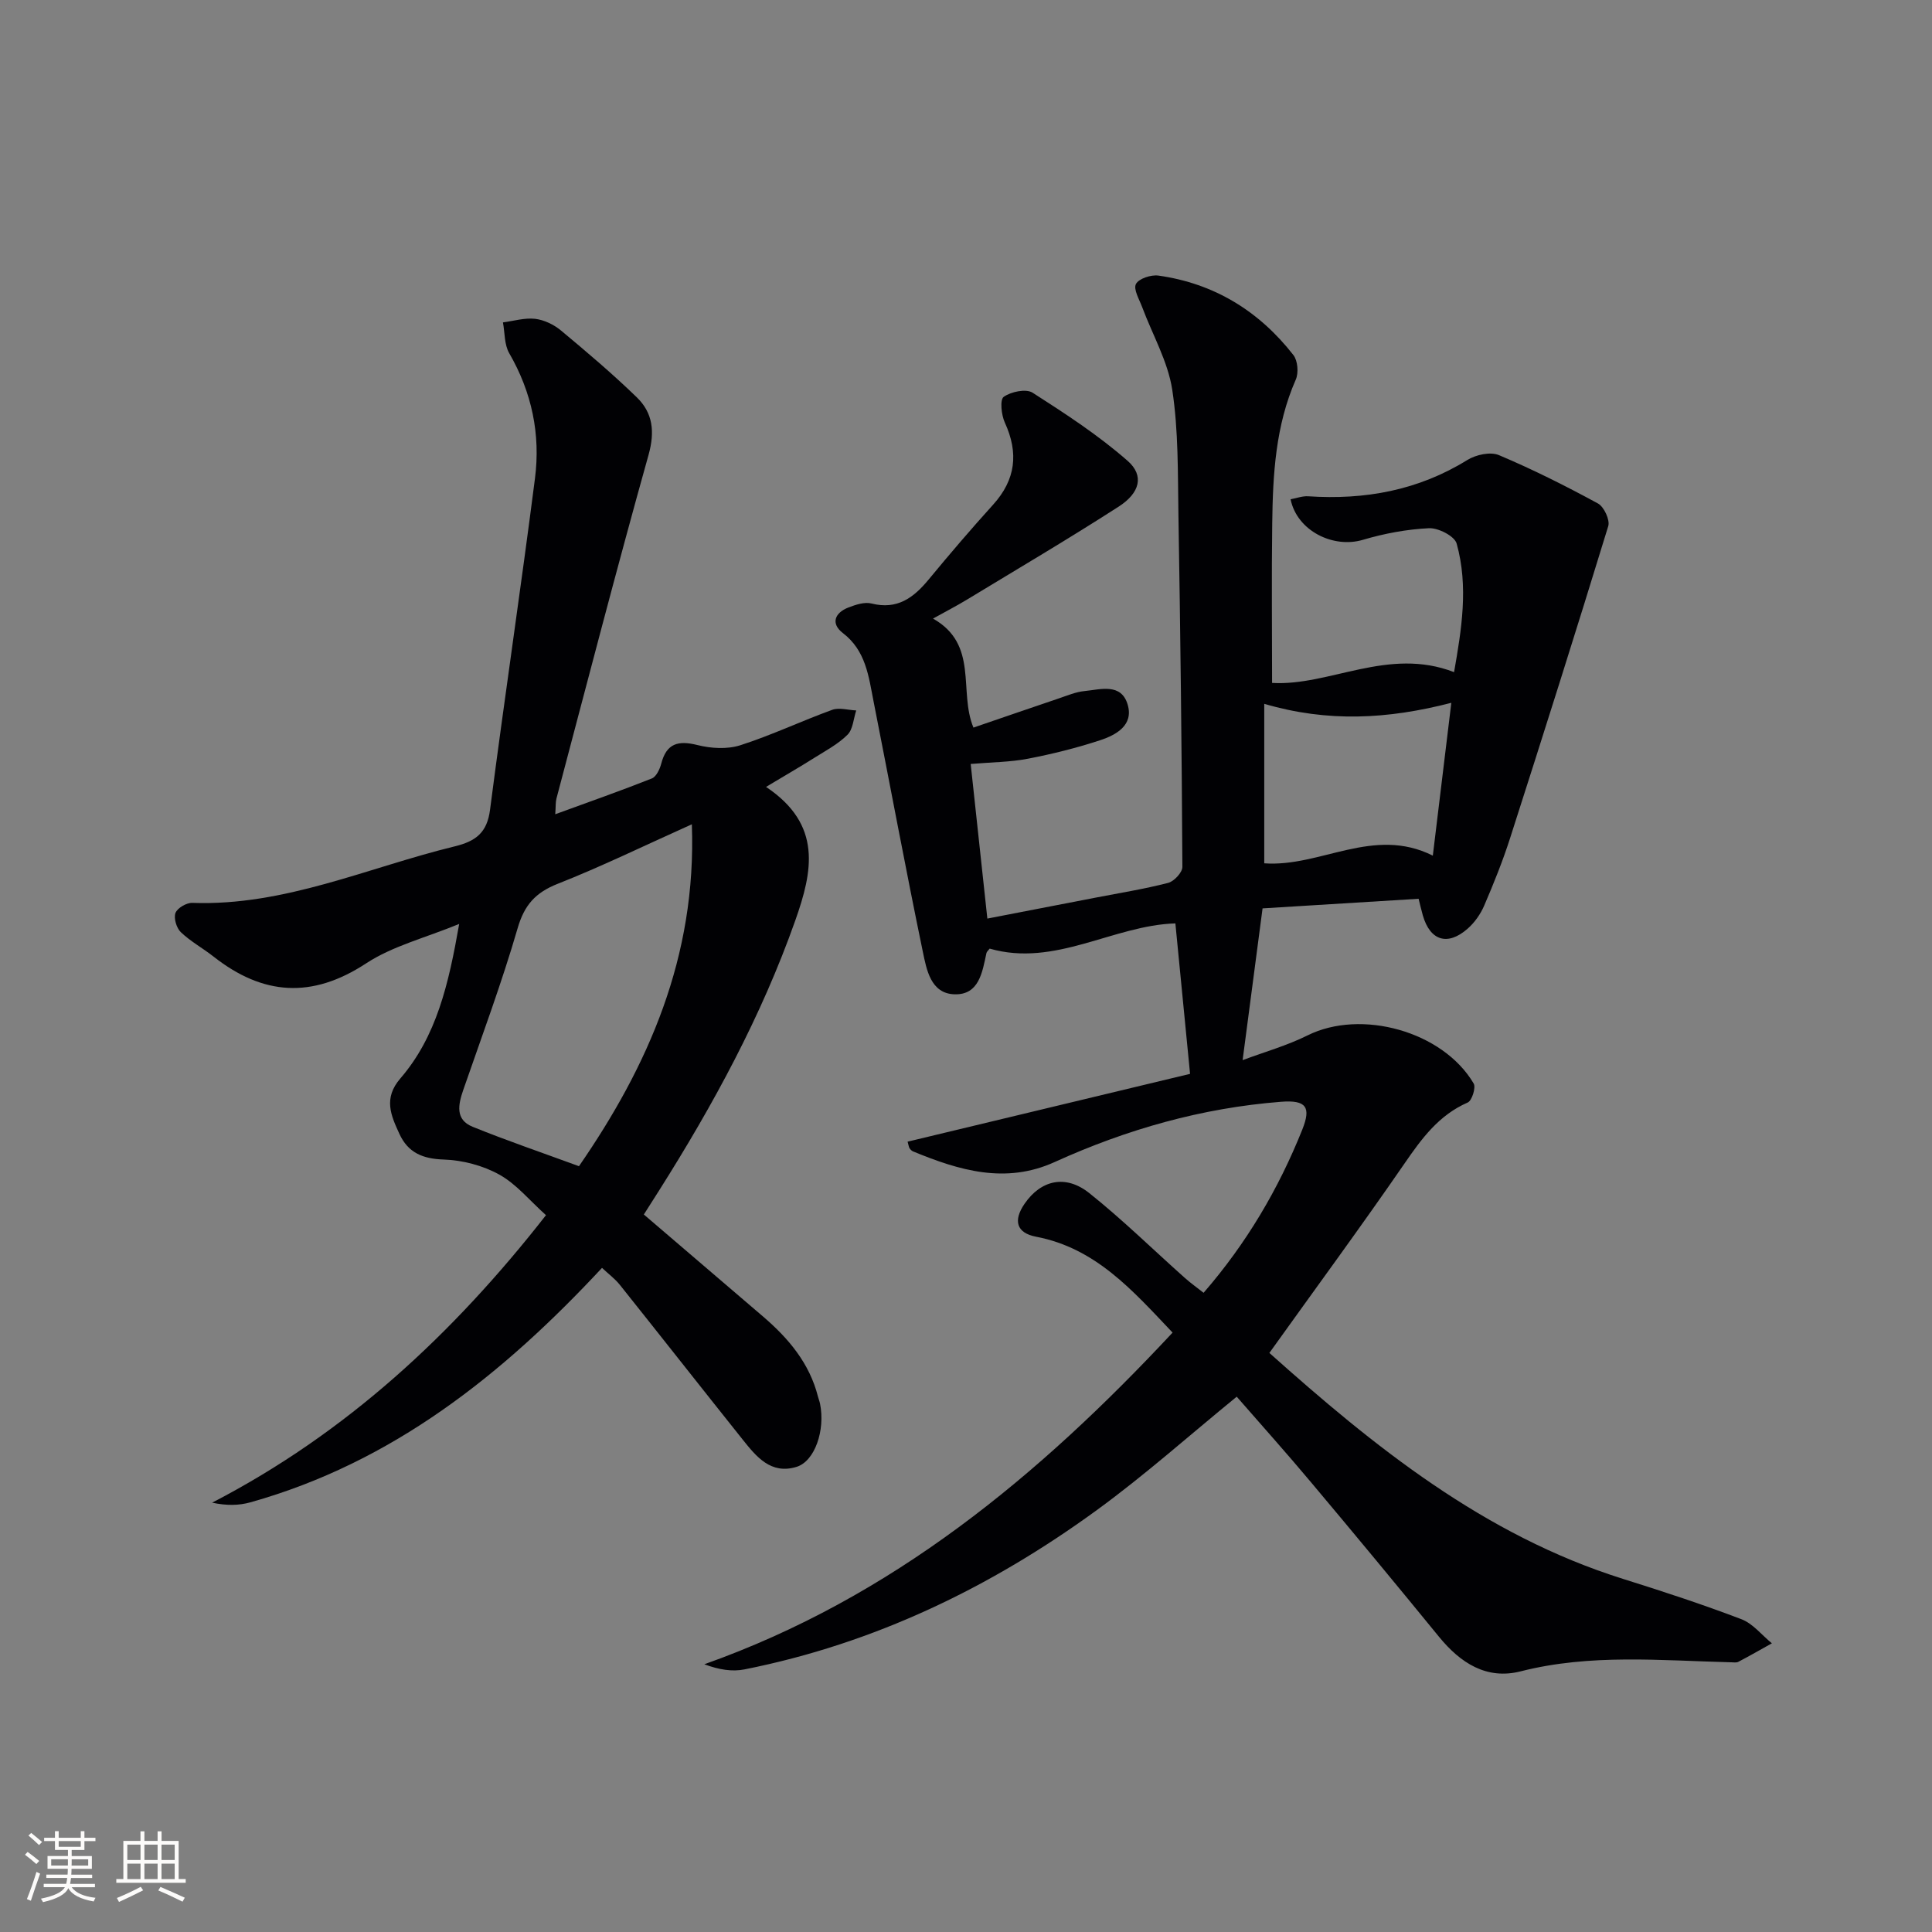 <svg enable-background="new 0 0 400 400" viewBox="0 0 400 400" xmlns="http://www.w3.org/2000/svg"><rect x="0" y="0" width="400" height="400" fill="#808080" stroke="none"/><path d="m256.05 289.17c-9.84 8.03-19.03 16.24-28.95 23.47-21.98 16.02-46.1 27.65-72.96 32.99-2.55.51-5.28.07-8.32-1.06 38.88-13.79 69.23-38.95 96.95-68.67-8.29-8.74-15.91-17.49-28.26-19.85-4.07-.78-4.78-3.34-2.38-6.83 3.37-4.9 8.48-6.13 13.41-2.19 6.88 5.49 13.19 11.69 19.77 17.55 1.22 1.09 2.57 2.04 3.88 3.08 8.91-10.27 15.53-21.53 20.44-33.8 1.85-4.64.83-6.15-4.38-5.75-16.38 1.27-31.97 5.7-46.9 12.48-10.17 4.62-19.78 1.73-29.3-2.2-.29-.12-.56-.39-.73-.65s-.19-.61-.41-1.37c19.63-4.71 39.25-9.43 58.48-14.04-1.05-10.79-2.03-20.78-3.04-31.15-12.87.39-24.91 9.12-38.45 5.22-.31.41-.61.64-.67.93-.85 3.95-1.52 8.69-6.62 8.53-4.94-.16-5.78-5.14-6.56-8.87-3.57-17.22-6.78-34.52-10.19-51.78-1.02-5.17-1.58-10.49-6.36-14.15-2.52-1.93-1.72-4.17 1.14-5.28 1.51-.58 3.35-1.2 4.8-.83 5.33 1.34 8.71-1.19 11.83-4.97 4.34-5.26 8.78-10.45 13.35-15.5 4.69-5.19 5.3-10.7 2.42-16.99-.73-1.58-1.05-4.76-.23-5.33 1.51-1.07 4.61-1.72 5.97-.86 6.8 4.35 13.63 8.81 19.68 14.11 3.47 3.04 2.58 6.64-1.88 9.5-10.33 6.65-20.93 12.89-31.44 19.27-2.1 1.27-4.29 2.4-6.97 3.89 9.54 5.39 5.24 15.04 8.37 22.57 5.9-2.02 11.81-4.06 17.73-6.06 1.73-.58 3.47-1.33 5.25-1.5 3.35-.33 7.64-1.73 8.96 2.83 1.24 4.25-2.4 6.26-5.72 7.35-4.87 1.6-9.89 2.85-14.92 3.82-3.66.71-7.46.72-11.87 1.09 1.1 10.16 2.23 20.65 3.45 32.01 7.56-1.46 14.95-2.89 22.34-4.32 5.05-.98 10.13-1.79 15.1-3.07 1.22-.32 2.94-2.16 2.94-3.3-.13-24.31-.41-48.61-.82-72.92-.14-8.64.02-17.38-1.28-25.88-.9-5.86-4.08-11.36-6.2-17.04-.6-1.62-1.88-3.74-1.32-4.84.58-1.13 3.14-1.97 4.67-1.75 11.53 1.62 20.83 7.34 27.94 16.46.9 1.16 1.1 3.68.49 5.07-4.2 9.54-4.75 19.63-4.88 29.77-.15 10.94-.03 21.89-.03 33.03 11.83.71 24.05-7.52 37.68-2.23 1.53-8.76 3.03-17.7.53-26.63-.43-1.54-3.8-3.26-5.72-3.17-4.59.22-9.25 1.09-13.67 2.4-6.16 1.84-13.65-1.85-14.99-8.39 1.22-.22 2.45-.7 3.64-.62 11.74.78 22.78-1.21 32.95-7.51 1.77-1.1 4.78-1.76 6.55-1.01 7 2.95 13.82 6.38 20.5 10.01 1.25.68 2.52 3.41 2.13 4.69-6.61 21.59-13.43 43.12-20.33 64.62-1.52 4.74-3.39 9.38-5.36 13.96-.76 1.76-1.98 3.5-3.42 4.76-4.15 3.65-7.77 2.5-9.28-2.75-.36-1.25-.64-2.53-.87-3.44-10.92.67-21.65 1.33-32.31 1.99-1.35 10.27-2.65 20.21-4.13 31.42 4.55-1.7 9.2-3.01 13.44-5.12 11.08-5.52 28.01-.88 34.4 9.96.49.84-.36 3.55-1.23 3.93-5.98 2.61-9.51 7.43-13.07 12.6-9.05 13.13-18.5 25.98-28 39.25 21.58 19.28 44.36 37.73 73.24 46.79 8.23 2.58 16.44 5.27 24.49 8.34 2.39.91 4.22 3.29 6.31 4.99-2.31 1.29-4.6 2.6-6.94 3.83-.4.21-.99.11-1.48.1-14.57-.36-29.14-1.81-43.58 1.87-7.08 1.8-12.48-1.73-16.91-7.14-8.74-10.7-17.55-21.34-26.44-31.92-5.14-6.14-10.46-12.07-15.45-17.8zm5.7-110.43c11.61.85 22.57-7.76 34.9-1.59 1.29-10.69 2.52-20.81 3.83-31.64-13.18 3.41-25.57 4.07-38.73.21z" fill="#010104"/><path d="m158.6 162.92c11.72 7.82 9.63 17.52 6.07 27.61-7.02 19.88-17.01 38.23-28.23 55.98-.97 1.54-1.95 3.07-3.14 4.94 8.31 7.11 16.51 14.11 24.69 21.13 5.27 4.52 9.62 9.67 11.37 16.6.12.48.32.95.42 1.44 1.11 5.48-1.07 11.92-4.87 13.08-5.32 1.63-8.33-2.12-11.17-5.68-8.5-10.65-16.91-21.36-25.41-32.01-1.01-1.26-2.36-2.26-3.69-3.51-20.58 22.12-43.41 40.3-72.8 48.54-2.38.67-4.94.71-7.92.07 27.8-14.39 49.89-34.93 69.12-59.52-3.42-3.07-6.15-6.46-9.68-8.41-3.39-1.88-7.59-2.98-11.47-3.11-4.39-.14-7.42-1.42-9.21-5.34-1.74-3.8-3.35-7.32.2-11.44 7.52-8.72 10.01-19.58 12.19-32-7.05 2.9-13.79 4.57-19.26 8.16-11.22 7.37-21.38 6.64-31.6-1.4-2.21-1.74-4.75-3.12-6.77-5.05-.9-.86-1.51-2.9-1.11-3.98.38-1.02 2.28-2.13 3.48-2.09 19.11.69 36.31-7.31 54.3-11.69 4.4-1.07 6.74-2.83 7.35-7.61 2.96-22.88 6.37-45.7 9.3-68.58 1.17-9.11-.64-17.82-5.33-25.92-1.03-1.78-.9-4.24-1.3-6.38 2.22-.29 4.5-.99 6.66-.74 1.87.22 3.9 1.2 5.37 2.43 5.36 4.46 10.69 8.98 15.69 13.83 3.31 3.22 3.77 7.08 2.43 11.89-6.62 23.65-12.78 47.42-19.07 71.16-.2.75-.13 1.58-.25 3.26 7.09-2.59 13.6-4.87 20-7.41.92-.37 1.64-1.92 1.94-3.05 1.09-4.23 3.51-4.87 7.52-3.86 2.8.7 6.15.9 8.84.04 6.47-2.07 12.65-5.02 19.05-7.34 1.45-.52 3.3.06 4.96.13-.57 1.71-.66 3.89-1.8 5.03-1.96 1.95-4.53 3.31-6.92 4.81-2.93 1.85-5.93 3.58-9.95 5.99zm-15.36 7.74c-9.93 4.46-18.71 8.75-27.77 12.32-4.6 1.82-6.9 4.37-8.3 9.2-3.28 11.29-7.4 22.34-11.25 33.46-1.06 3.07-1.71 6.17 1.94 7.65 6.98 2.83 14.13 5.27 22.01 8.16 14.26-20.66 24.38-43.29 23.37-70.79z" fill="#010104"/><g fill="#fcfbfa"><path d="m5.17 384 .55-.58c.85.61 1.65 1.24 2.4 1.87l-.59.64c-.83-.73-1.62-1.38-2.36-1.93m1.22 9.53-.82-.34c.71-1.76 1.37-3.64 1.98-5.63.24.13.5.25.76.36-.6 1.67-1.24 3.54-1.92 5.61m-.5-13.5.57-.54c.56.44 1.31 1.06 2.26 1.87l-.64.64c-.68-.66-1.41-1.32-2.19-1.97m3.25.46h2.24v-1.36h.77v1.36h4.57v-1.36h.76v1.36h2.28v.69h-2.28v1.84h-2.64v1.26h4.18v2.64h-4.21c0 .45-.02.86-.05 1.21h4.32v.69h-4.38c-.04.34-.1.75-.19 1.22h5.15v.69h-4.82c.87 1.19 2.51 1.92 4.93 2.19-.17.31-.3.57-.37.76-2.77-.49-4.52-1.41-5.26-2.76-.56 1.26-2.3 2.23-5.24 2.9-.12-.25-.26-.48-.43-.72 2.73-.55 4.38-1.34 4.96-2.38h-4.38v-.69h4.65c.1-.38.17-.79.21-1.22h-4.32v-.69h4.4c.03-.34.05-.75.05-1.21h-4.2v-2.64h4.23v-1.26h-2.69v-1.84h-2.24zm1.46 4.46v1.29h3.45c.01-.4.02-.57.01-.53v-.32-.45h-3.46zm1.55-2.59h4.57v-1.19h-4.57zm6.11 2.59h-3.42v.77c-.01.19-.01.37-.02.53h3.44z"/><path d="m32.63 379.16h.82v1.98h3.54v7.89h1.46v.78h-14.37v-.78h1.46v-7.89h3.54v-1.98h.82v1.98h2.73zm-3.49 11.48.5.73c-1.61.82-3.28 1.63-5 2.41-.13-.27-.28-.55-.44-.82 1.75-.72 3.4-1.49 4.94-2.32m-2.78-5.55h2.73v-3.18h-2.73zm0 3.95h2.73v-3.2h-2.73zm3.54-3.95h2.73v-3.18h-2.73zm0 3.95h2.73v-3.2h-2.73zm7.89 4.68c-1.84-.92-3.51-1.7-5.02-2.32l.45-.73c1.89.8 3.57 1.55 5.04 2.23zm-1.62-11.81h-2.73v3.18h2.73zm-2.73 7.13h2.73v-3.2h-2.73z"/></g></svg>